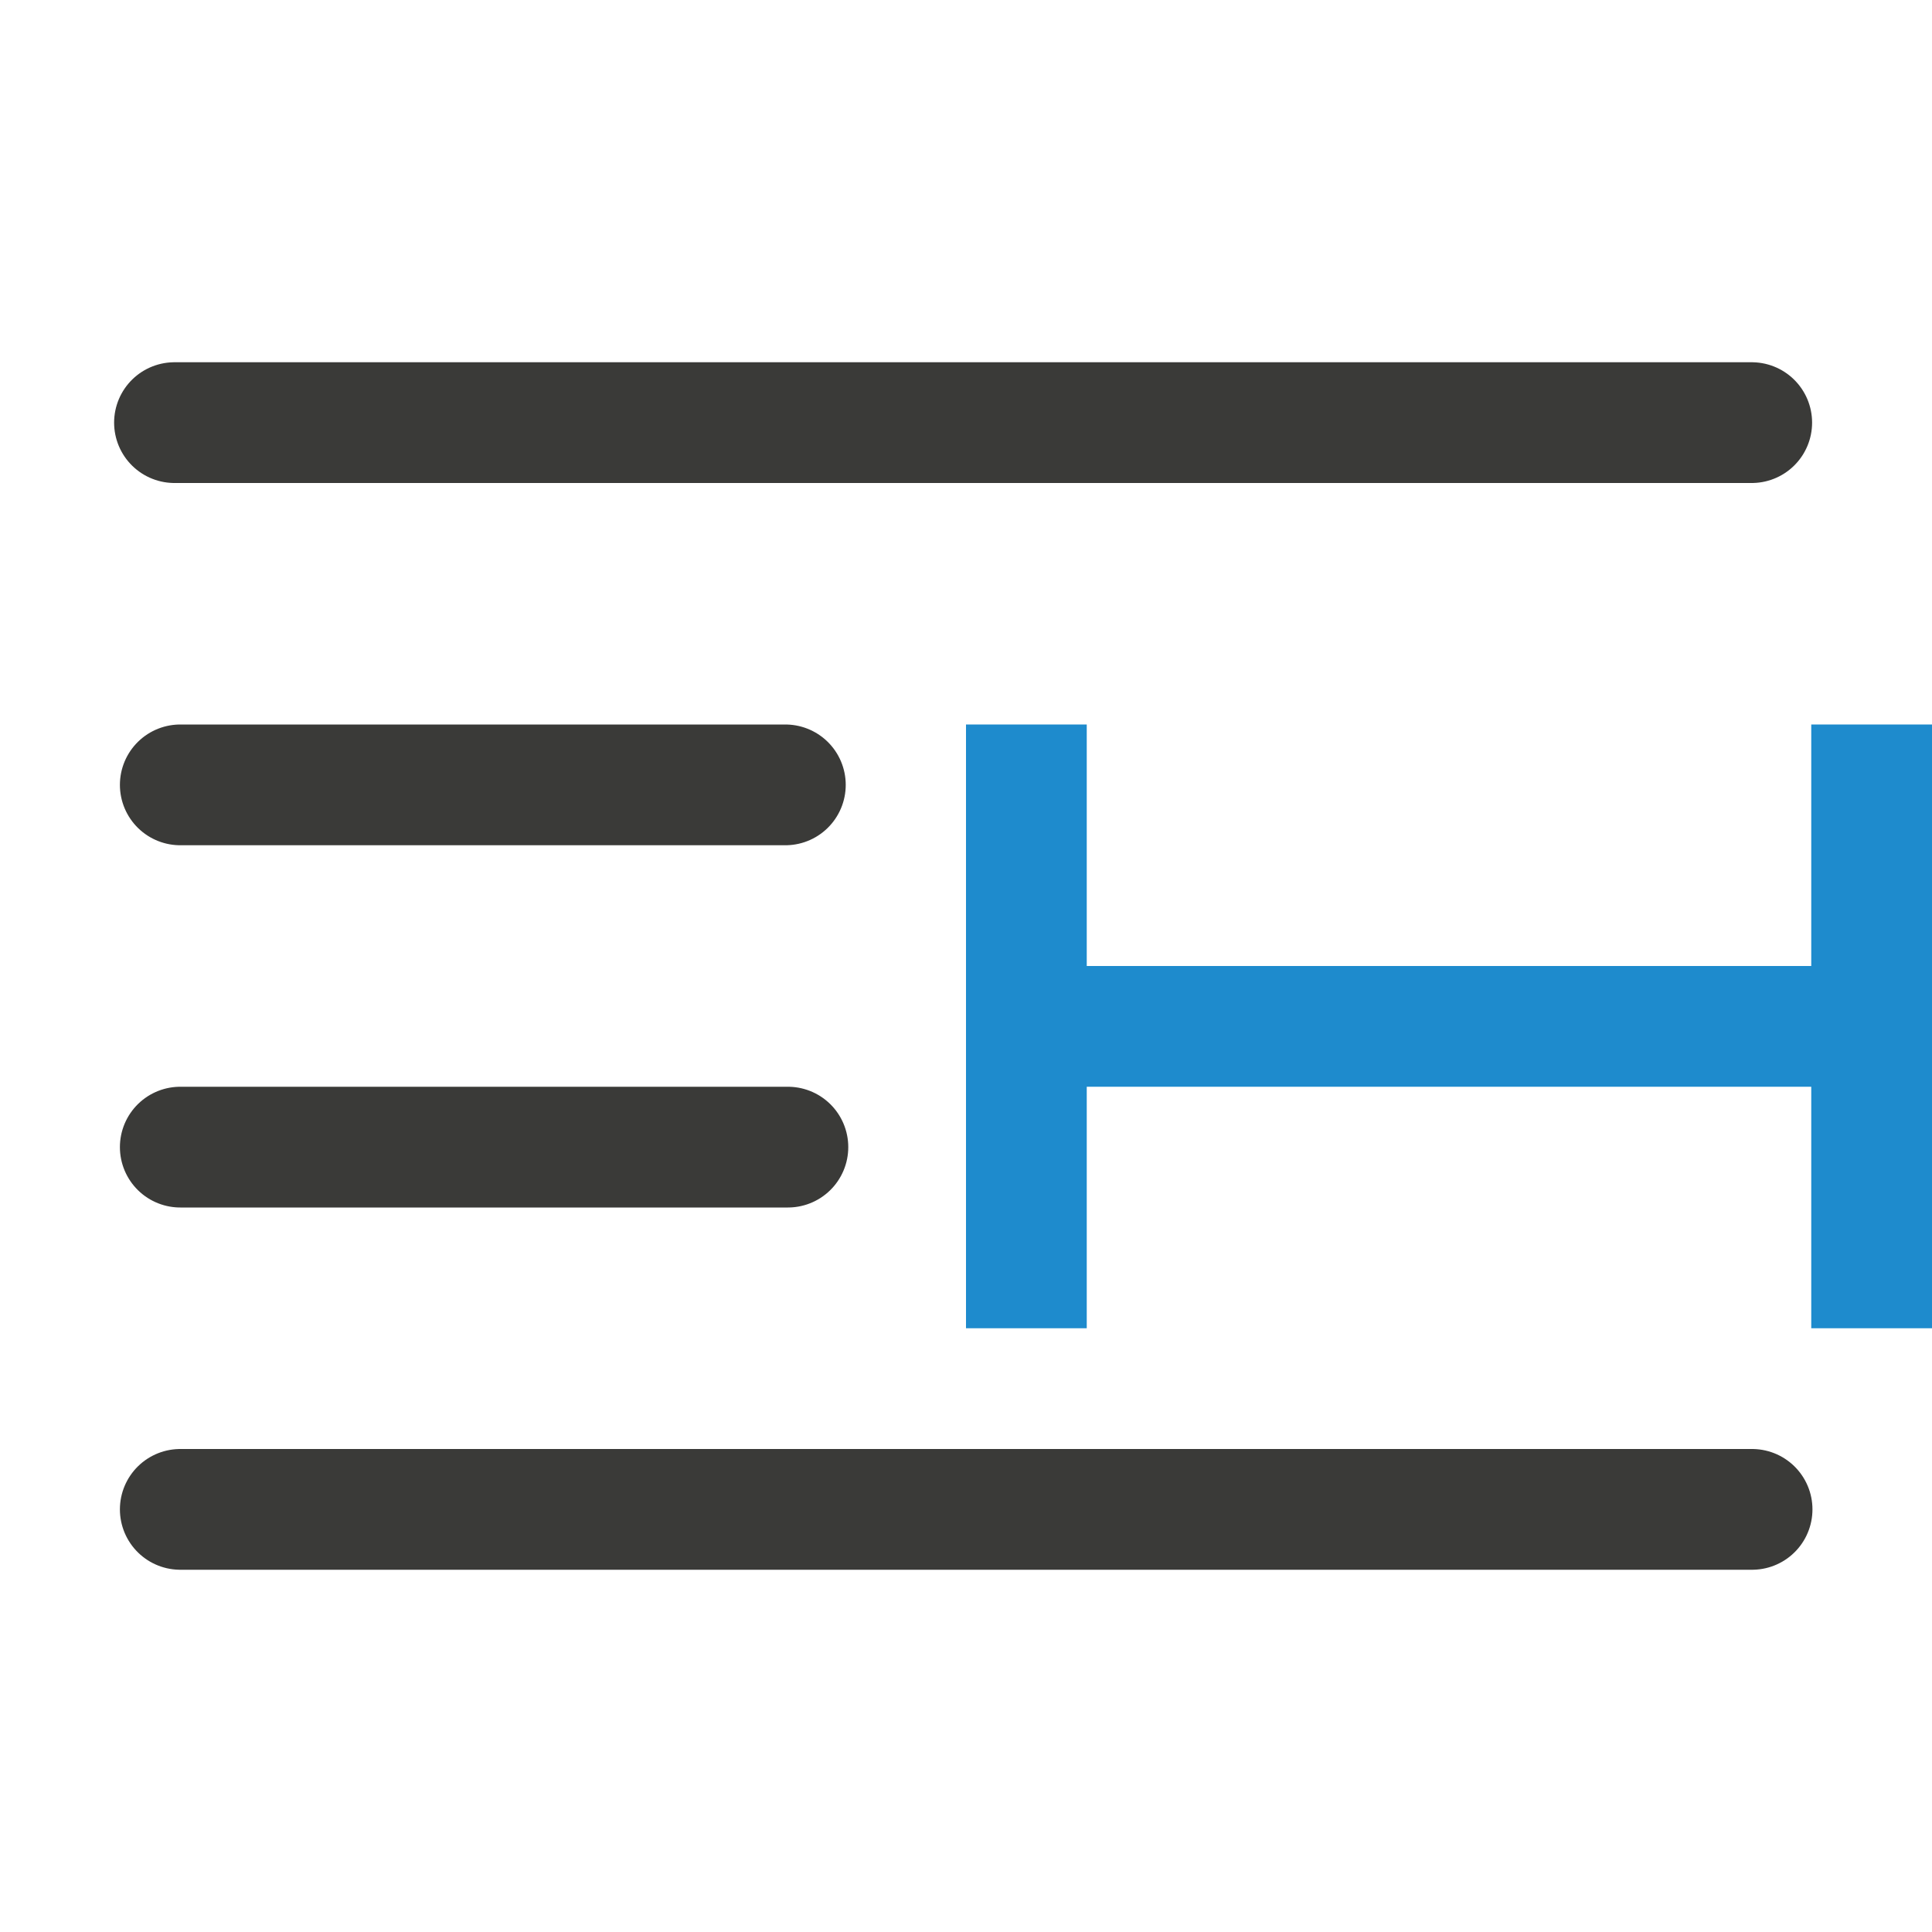 <svg viewBox="0 0 16 16" xmlns="http://www.w3.org/2000/svg"><g fill="none" stroke="#3a3a38" stroke-linecap="round" stroke-linejoin="round"><path d="m1.445 3.5h13.062z"/><path d="m1.493 6.5h5.011z"/><path d="m1.493 9.5h5.032z"/><path d="m1.493 12.5h13.017z"/></g><g fill="#1e8bcd" transform="matrix(0 1 -1 0 22 0)"><path d="m6 6h5v1h-5z"/><path d="m6 13h5v1h-5z"/><path d="m8 6h1v8h-1z"/></g></svg>